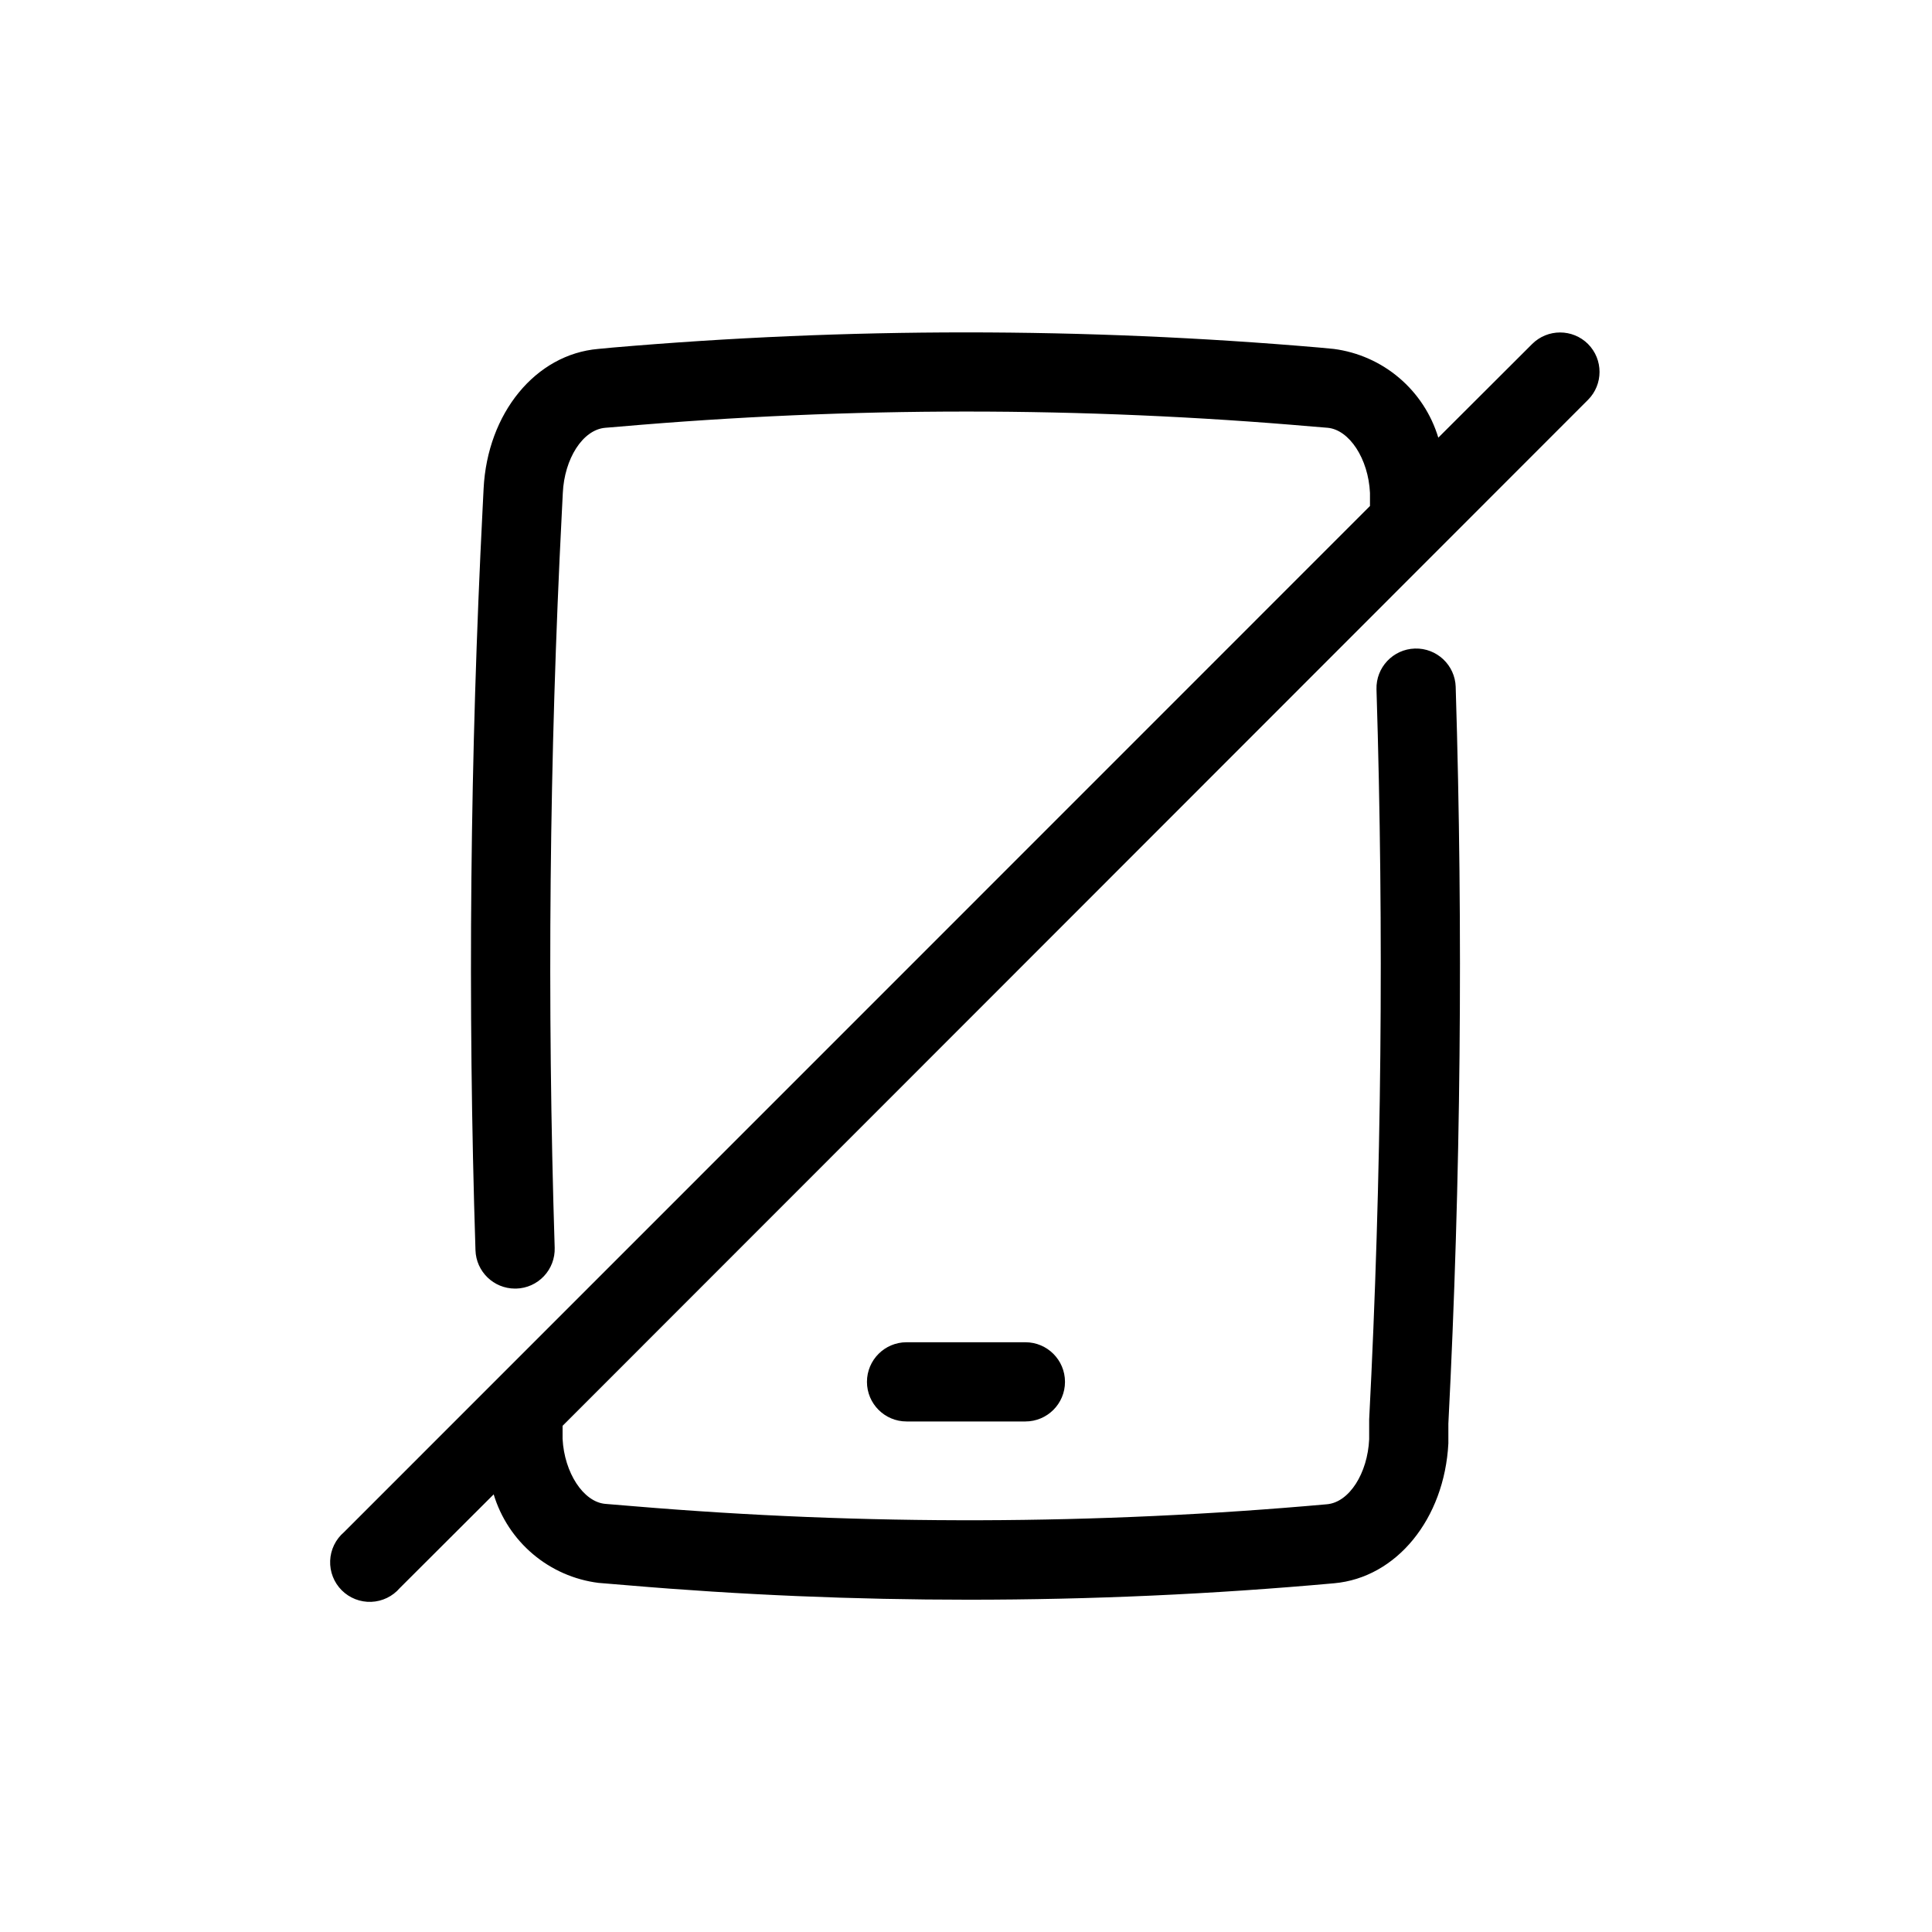 <?xml version="1.0" encoding="UTF-8"?>
<!-- Uploaded to: ICON Repo, www.iconrepo.com, Generator: ICON Repo Mixer Tools -->
<svg fill="#000000" width="800px" height="800px" version="1.1" viewBox="144 144 512 512" xmlns="http://www.w3.org/2000/svg">
 <g>
  <path d="m384.25 499.71c-5.797 0-10.496 4.699-10.496 10.496s4.699 10.496 10.496 10.496h31.488c5.797 0 10.496-4.699 10.496-10.496s-4.699-10.496-10.496-10.496z"/>
  <path d="m564.84 235.16c-4.094-4.07-10.707-4.07-14.801 0l-24.875 24.824v-0.004c-1.859-6.172-5.465-11.676-10.383-15.848-4.914-4.172-10.934-6.832-17.328-7.664l-3.883-0.367c-62.266-5.352-124.88-5.352-187.14 0l-3.883 0.367c-16.582 1.418-29.391 17.004-30.387 37.051l-0.262 5.246c-3.305 65.074-3.988 131.2-1.891 196.54v0.004c0.172 5.672 4.82 10.184 10.496 10.18h0.316c2.785-0.082 5.422-1.266 7.332-3.297 1.91-2.027 2.934-4.731 2.848-7.512-2.047-64.812-1.418-130.36 1.891-194.8l0.262-5.246c0.418-9.027 5.246-16.742 11.23-17.266l3.883-0.316v-0.004c61.113-5.312 122.57-5.312 183.68 0l3.883 0.316c5.773 0.523 10.812 8.238 11.23 17.266v3.465l-271.9 271.95c-2.223 1.902-3.551 4.644-3.664 7.566-0.113 2.922 1 5.762 3.066 7.828 2.07 2.066 4.906 3.18 7.828 3.066s5.664-1.441 7.566-3.66l24.875-24.824c1.867 6.176 5.481 11.676 10.41 15.84 4.926 4.164 10.953 6.809 17.352 7.617l7.609 0.629c30.07 2.57 60.301 3.832 90.527 3.832 32.398 0 64.672-1.453 96.824-4.356 16.531-1.469 29.23-17.055 30.281-37.051v-5.246c3.305-64.656 3.938-130.36 1.941-195.23h0.004c-0.172-5.797-5.012-10.355-10.809-10.184-5.797 0.176-10.355 5.016-10.184 10.812 1.996 64.34 1.363 129.47-1.941 193.5v5.246c-0.418 8.973-5.246 16.688-11.18 17.215-61.094 5.473-122.55 5.648-183.68 0.523l-7.609-0.629c-5.773-0.523-10.812-8.238-11.285-17.215v-3.465l271.75-271.9c4.07-4.094 4.07-10.703 0-14.797z"/>
 </g>
</svg>